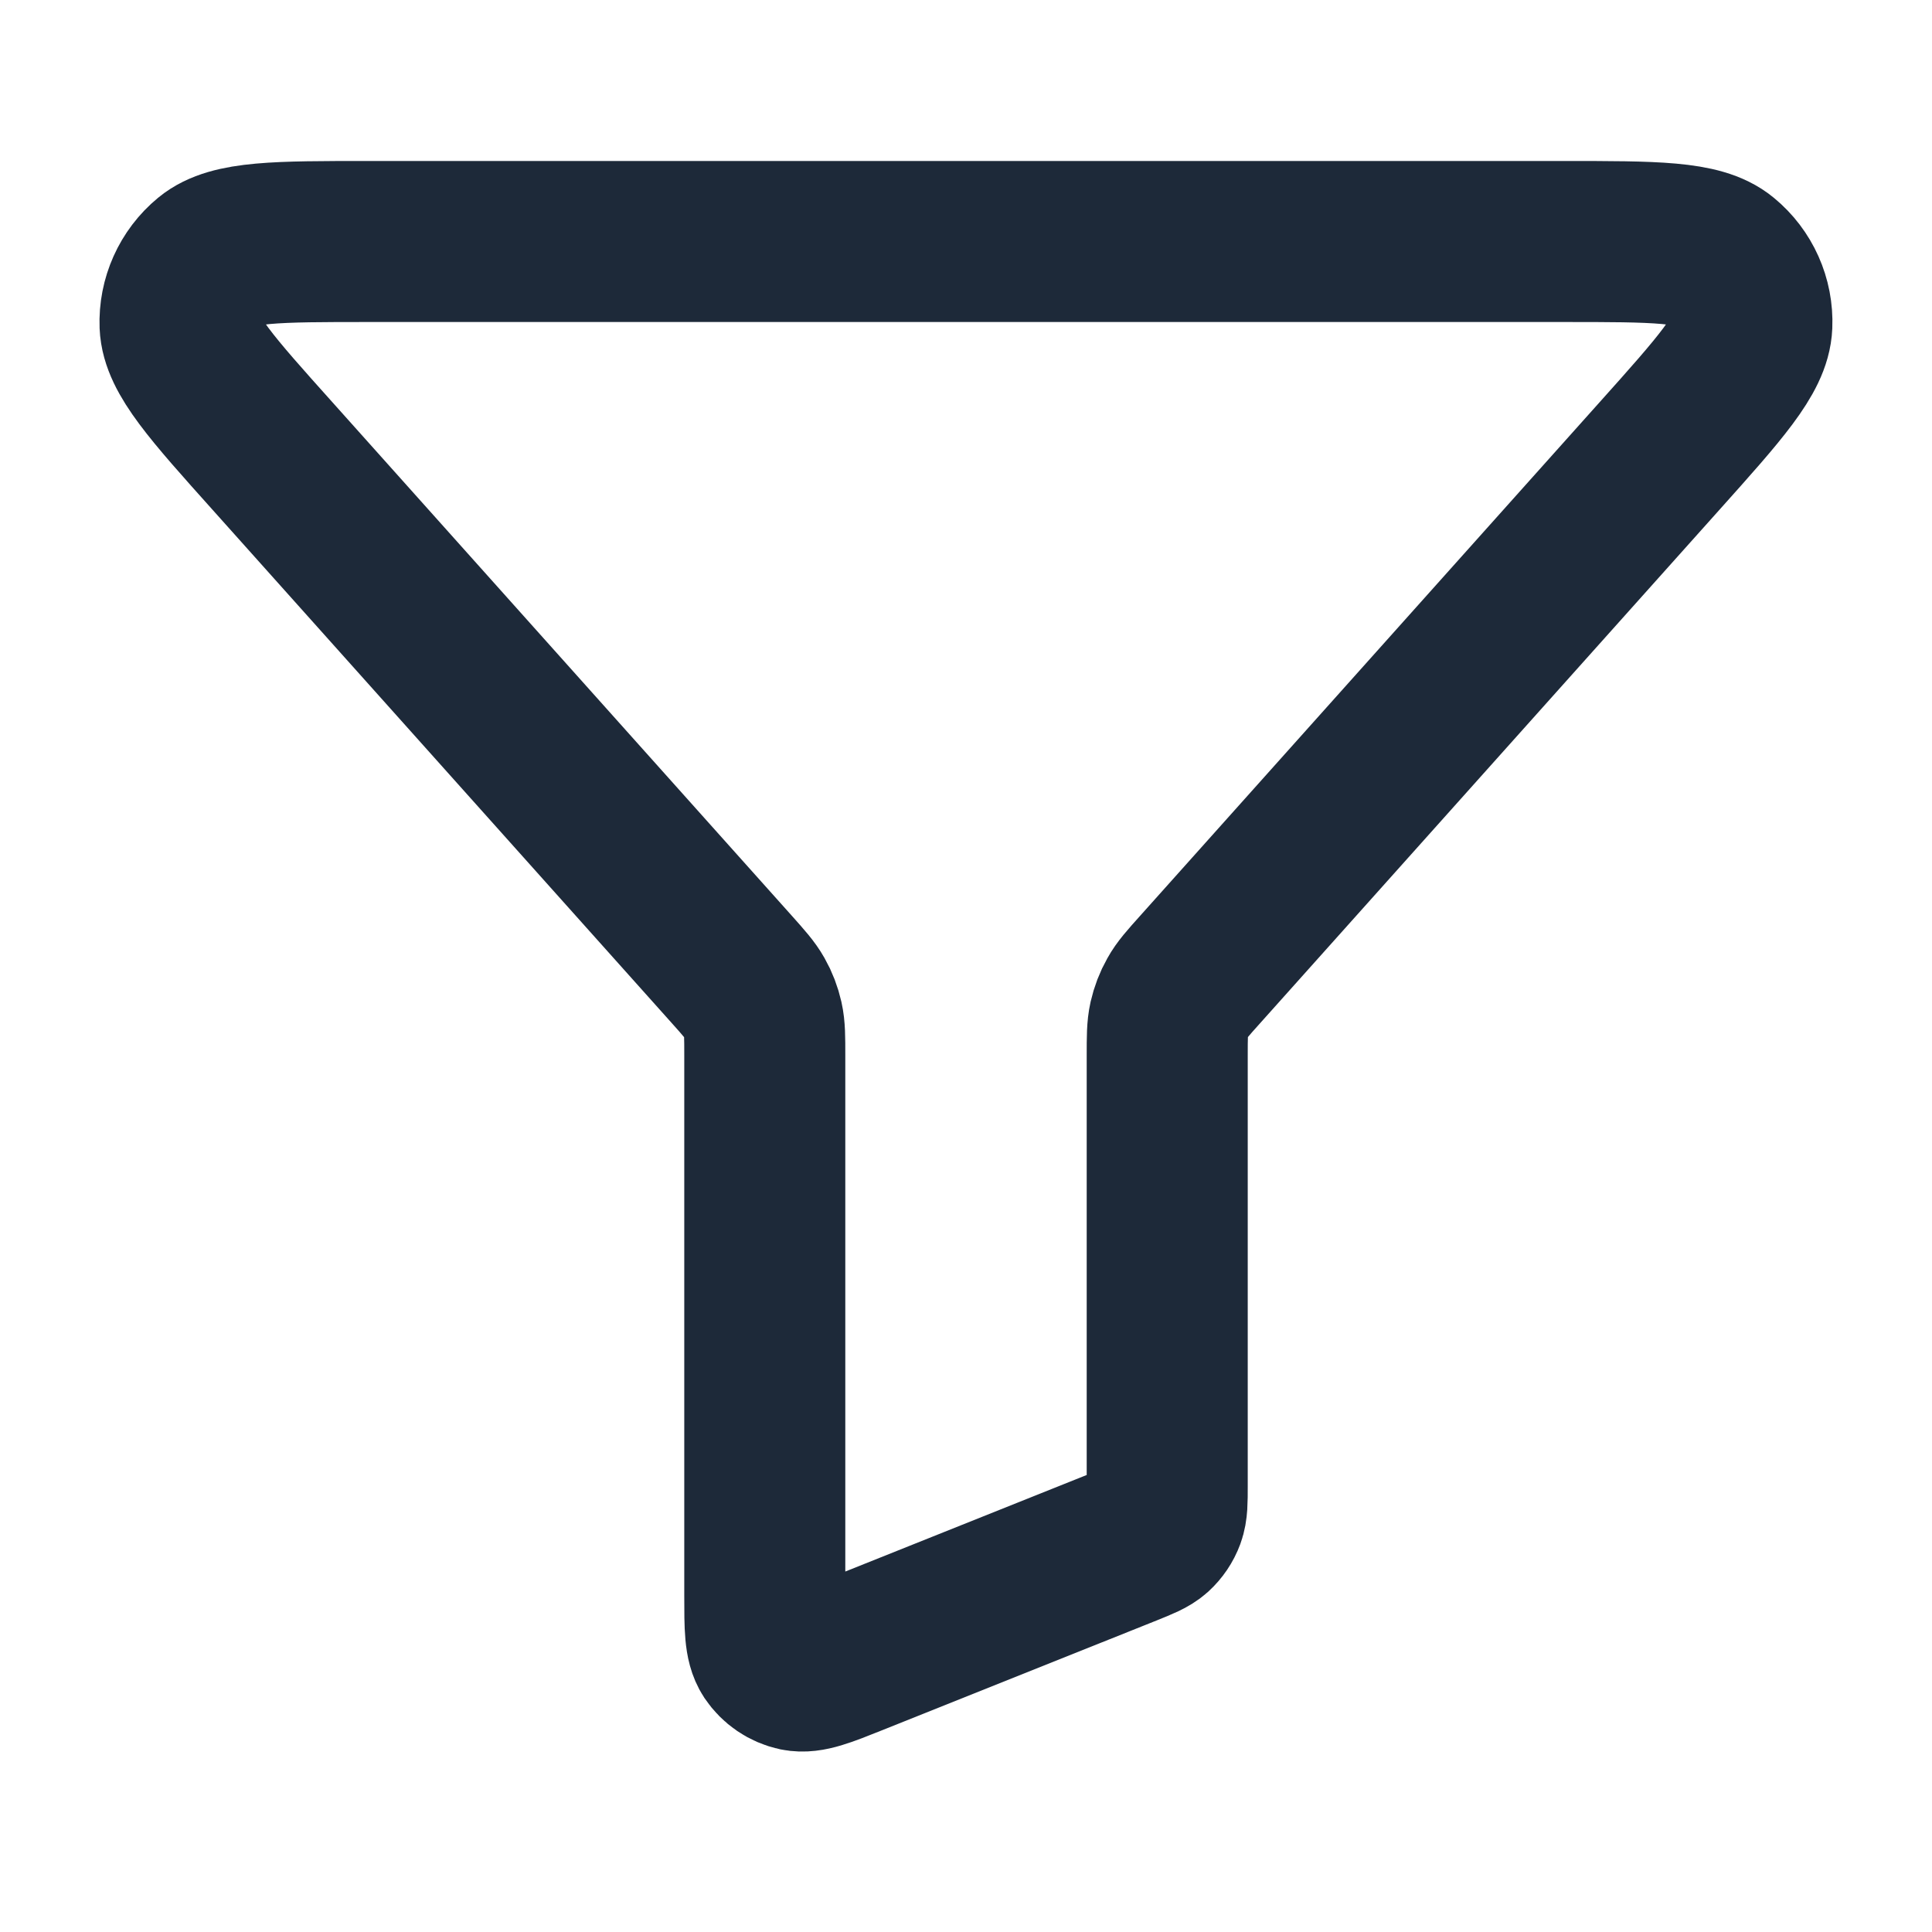 <svg xmlns="http://www.w3.org/2000/svg" width="20" height="20" viewBox="0 0 20 20" fill="none">
  <path d="M2.822 4.722C2.191 4.018 1.876 3.666 1.864 3.366C1.854 3.106 1.966 2.856 2.166 2.691C2.397 2.5 2.87 2.5 3.815 2.5H16.184C17.13 2.5 17.602 2.5 17.833 2.691C18.034 2.856 18.146 3.106 18.135 3.366C18.123 3.666 17.808 4.018 17.178 4.722L12.423 10.037C12.297 10.177 12.234 10.248 12.19 10.328C12.15 10.398 12.121 10.475 12.103 10.554C12.083 10.643 12.083 10.738 12.083 10.926V15.382C12.083 15.545 12.083 15.626 12.057 15.697C12.034 15.759 11.996 15.815 11.947 15.86C11.891 15.91 11.815 15.94 11.664 16.001L8.831 17.134C8.524 17.257 8.371 17.318 8.248 17.293C8.141 17.27 8.047 17.206 7.986 17.115C7.917 17.01 7.917 16.845 7.917 16.515V10.926C7.917 10.738 7.917 10.643 7.897 10.554C7.879 10.475 7.85 10.398 7.81 10.328C7.765 10.248 7.702 10.177 7.577 10.037L2.822 4.722Z" stroke="#1D2939" stroke-width="1.667" stroke-linecap="round" stroke-linejoin="round"/>
</svg>